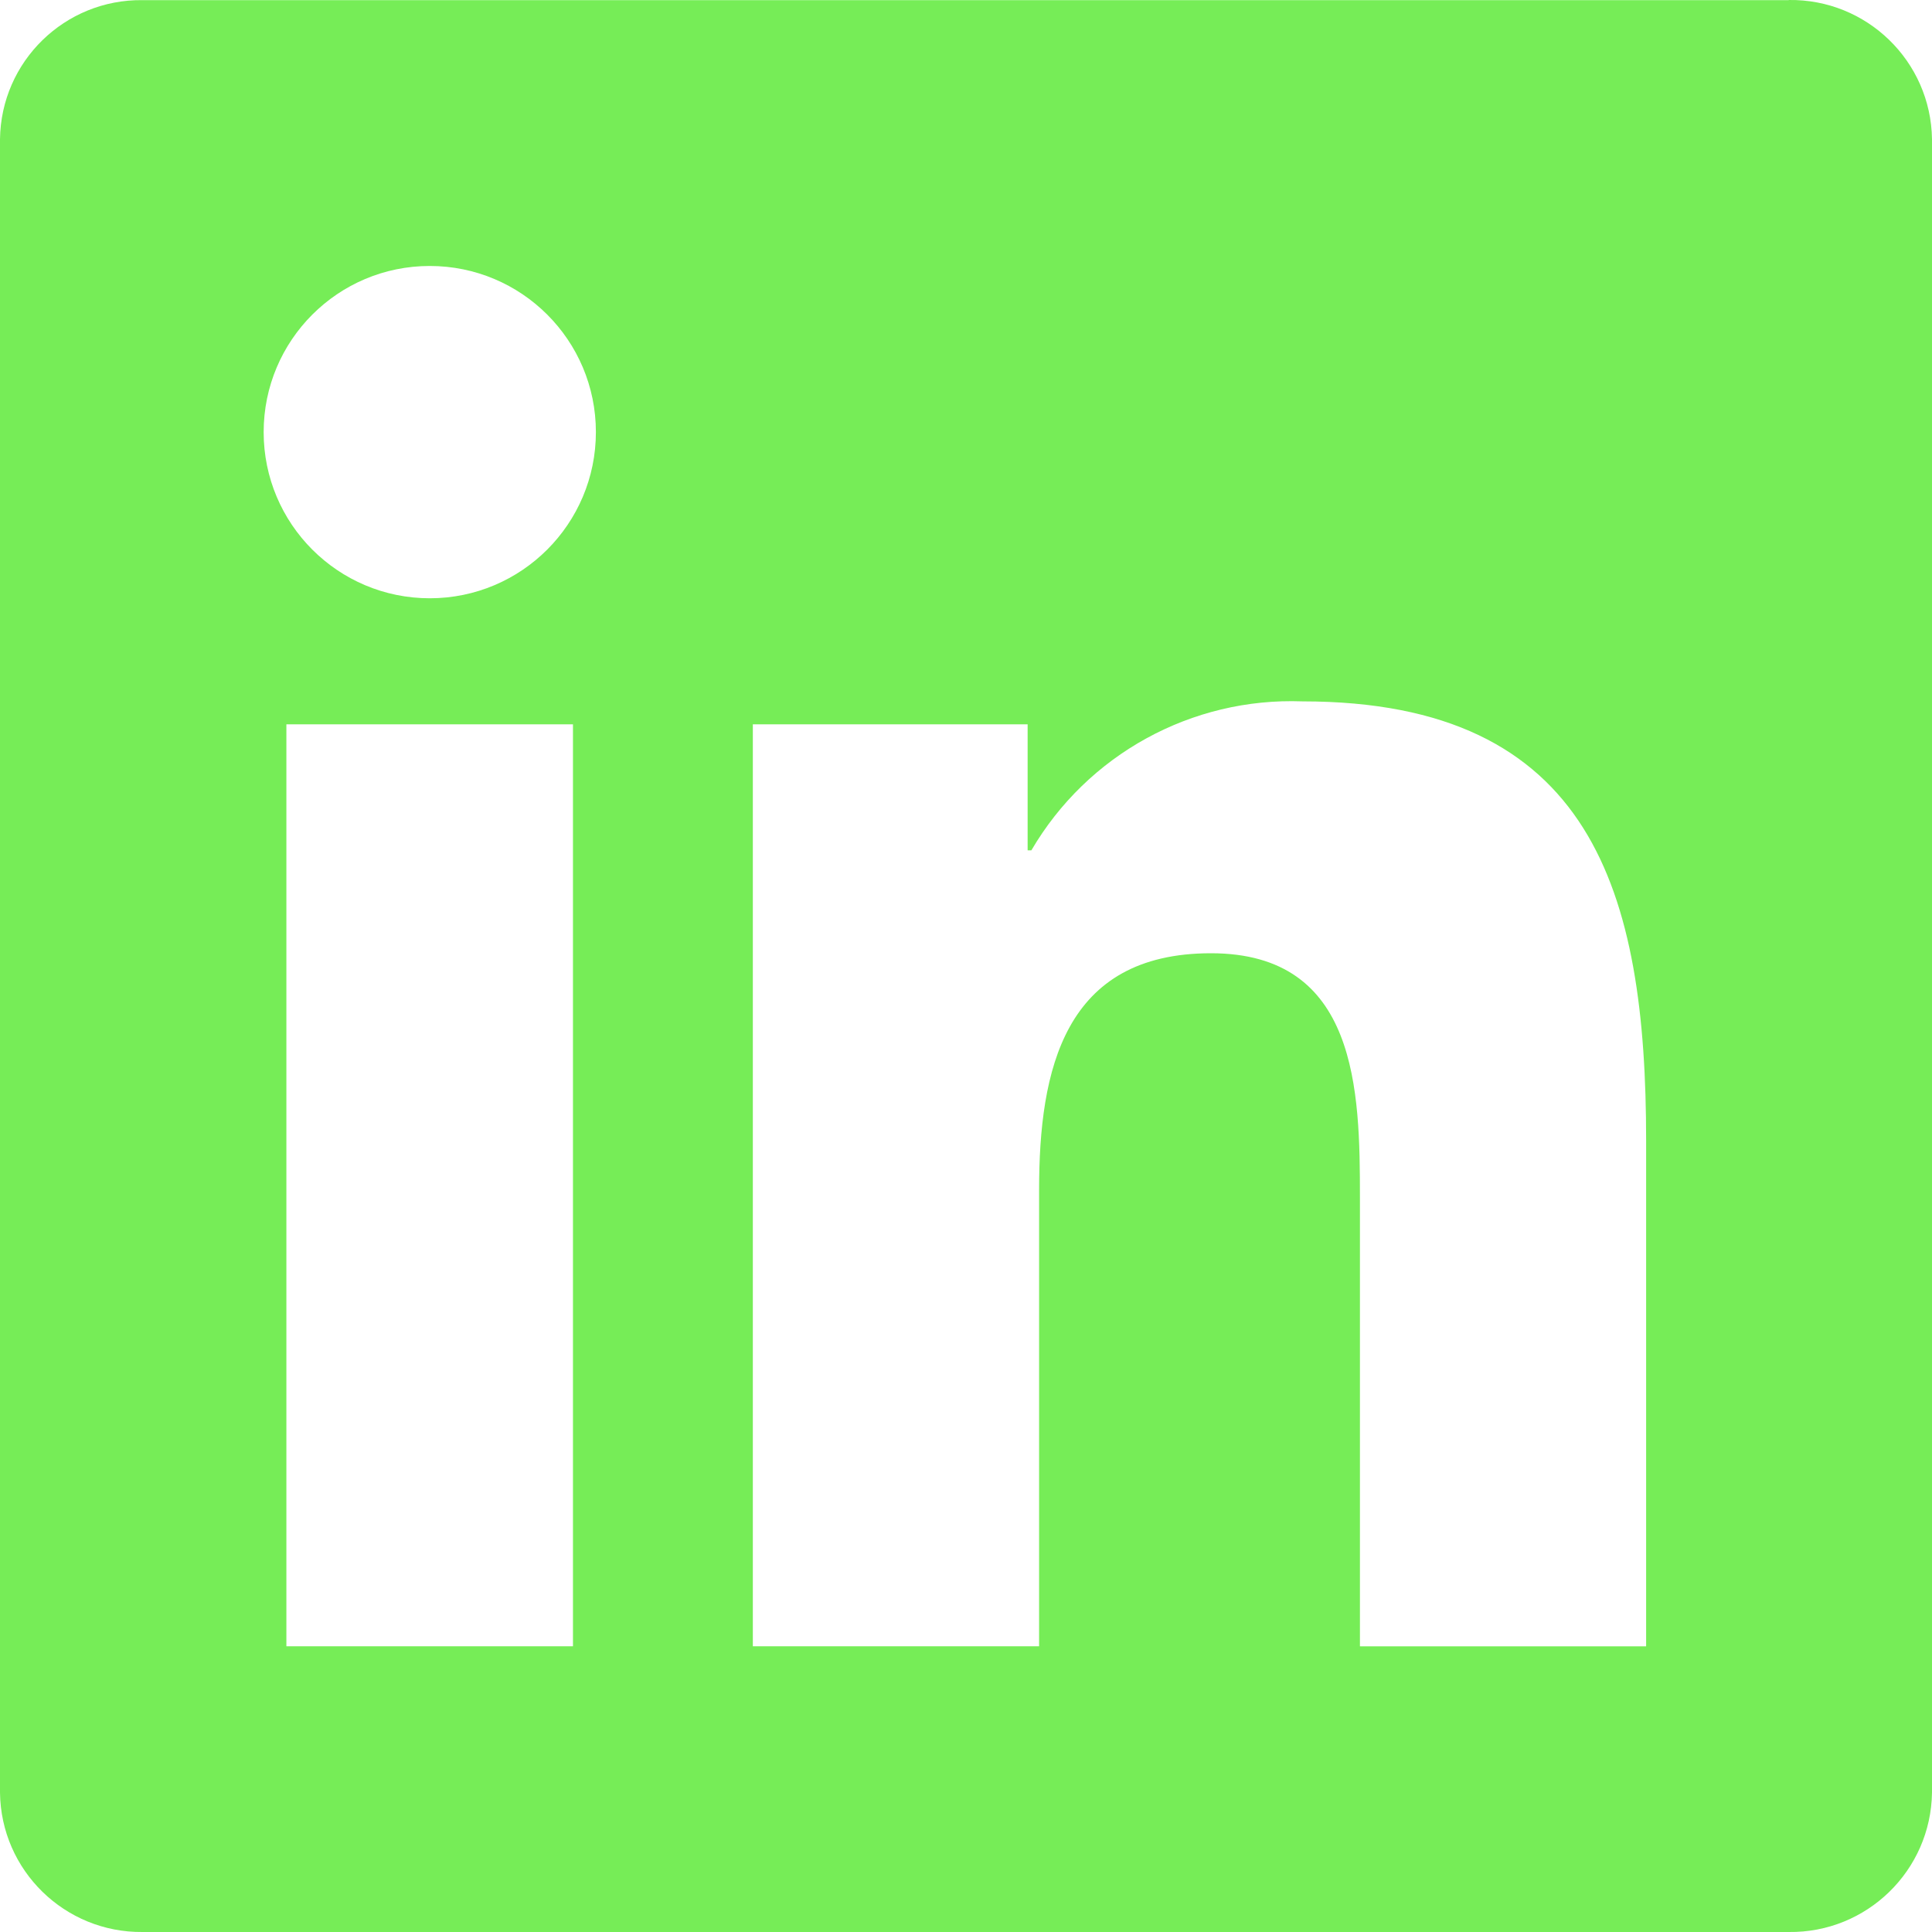 <svg width="30" height="30" viewBox="0 0 30 30" fill="none" xmlns="http://www.w3.org/2000/svg">
<path d="M25.561 25.564H21.117V18.6C21.117 16.94 21.087 14.802 18.804 14.802C16.522 14.802 16.135 16.611 16.135 18.478V25.563H11.69V11.247H15.957V13.204H16.015C16.885 11.716 18.503 10.827 20.225 10.891C24.73 10.891 25.561 13.855 25.561 17.71V25.564ZM6.674 9.29C5.249 9.29 4.094 8.135 4.094 6.71C4.094 5.285 5.248 4.13 6.673 4.13C8.098 4.13 9.253 5.284 9.253 6.709C9.253 8.134 8.099 9.289 6.674 9.29ZM8.897 25.563H4.447V11.247H8.897V25.563H8.897ZM27.775 0.002H2.213C1.005 -0.012 0.015 0.954 0 2.162C0 2.164 0 2.166 0 2.167V27.835C0.014 29.044 1.005 30.012 2.214 30H27.775C28.987 30.016 29.983 29.047 30 27.835V2.162C29.983 0.951 28.987 -0.017 27.775 0" fill="#76ED57"/>
</svg>
